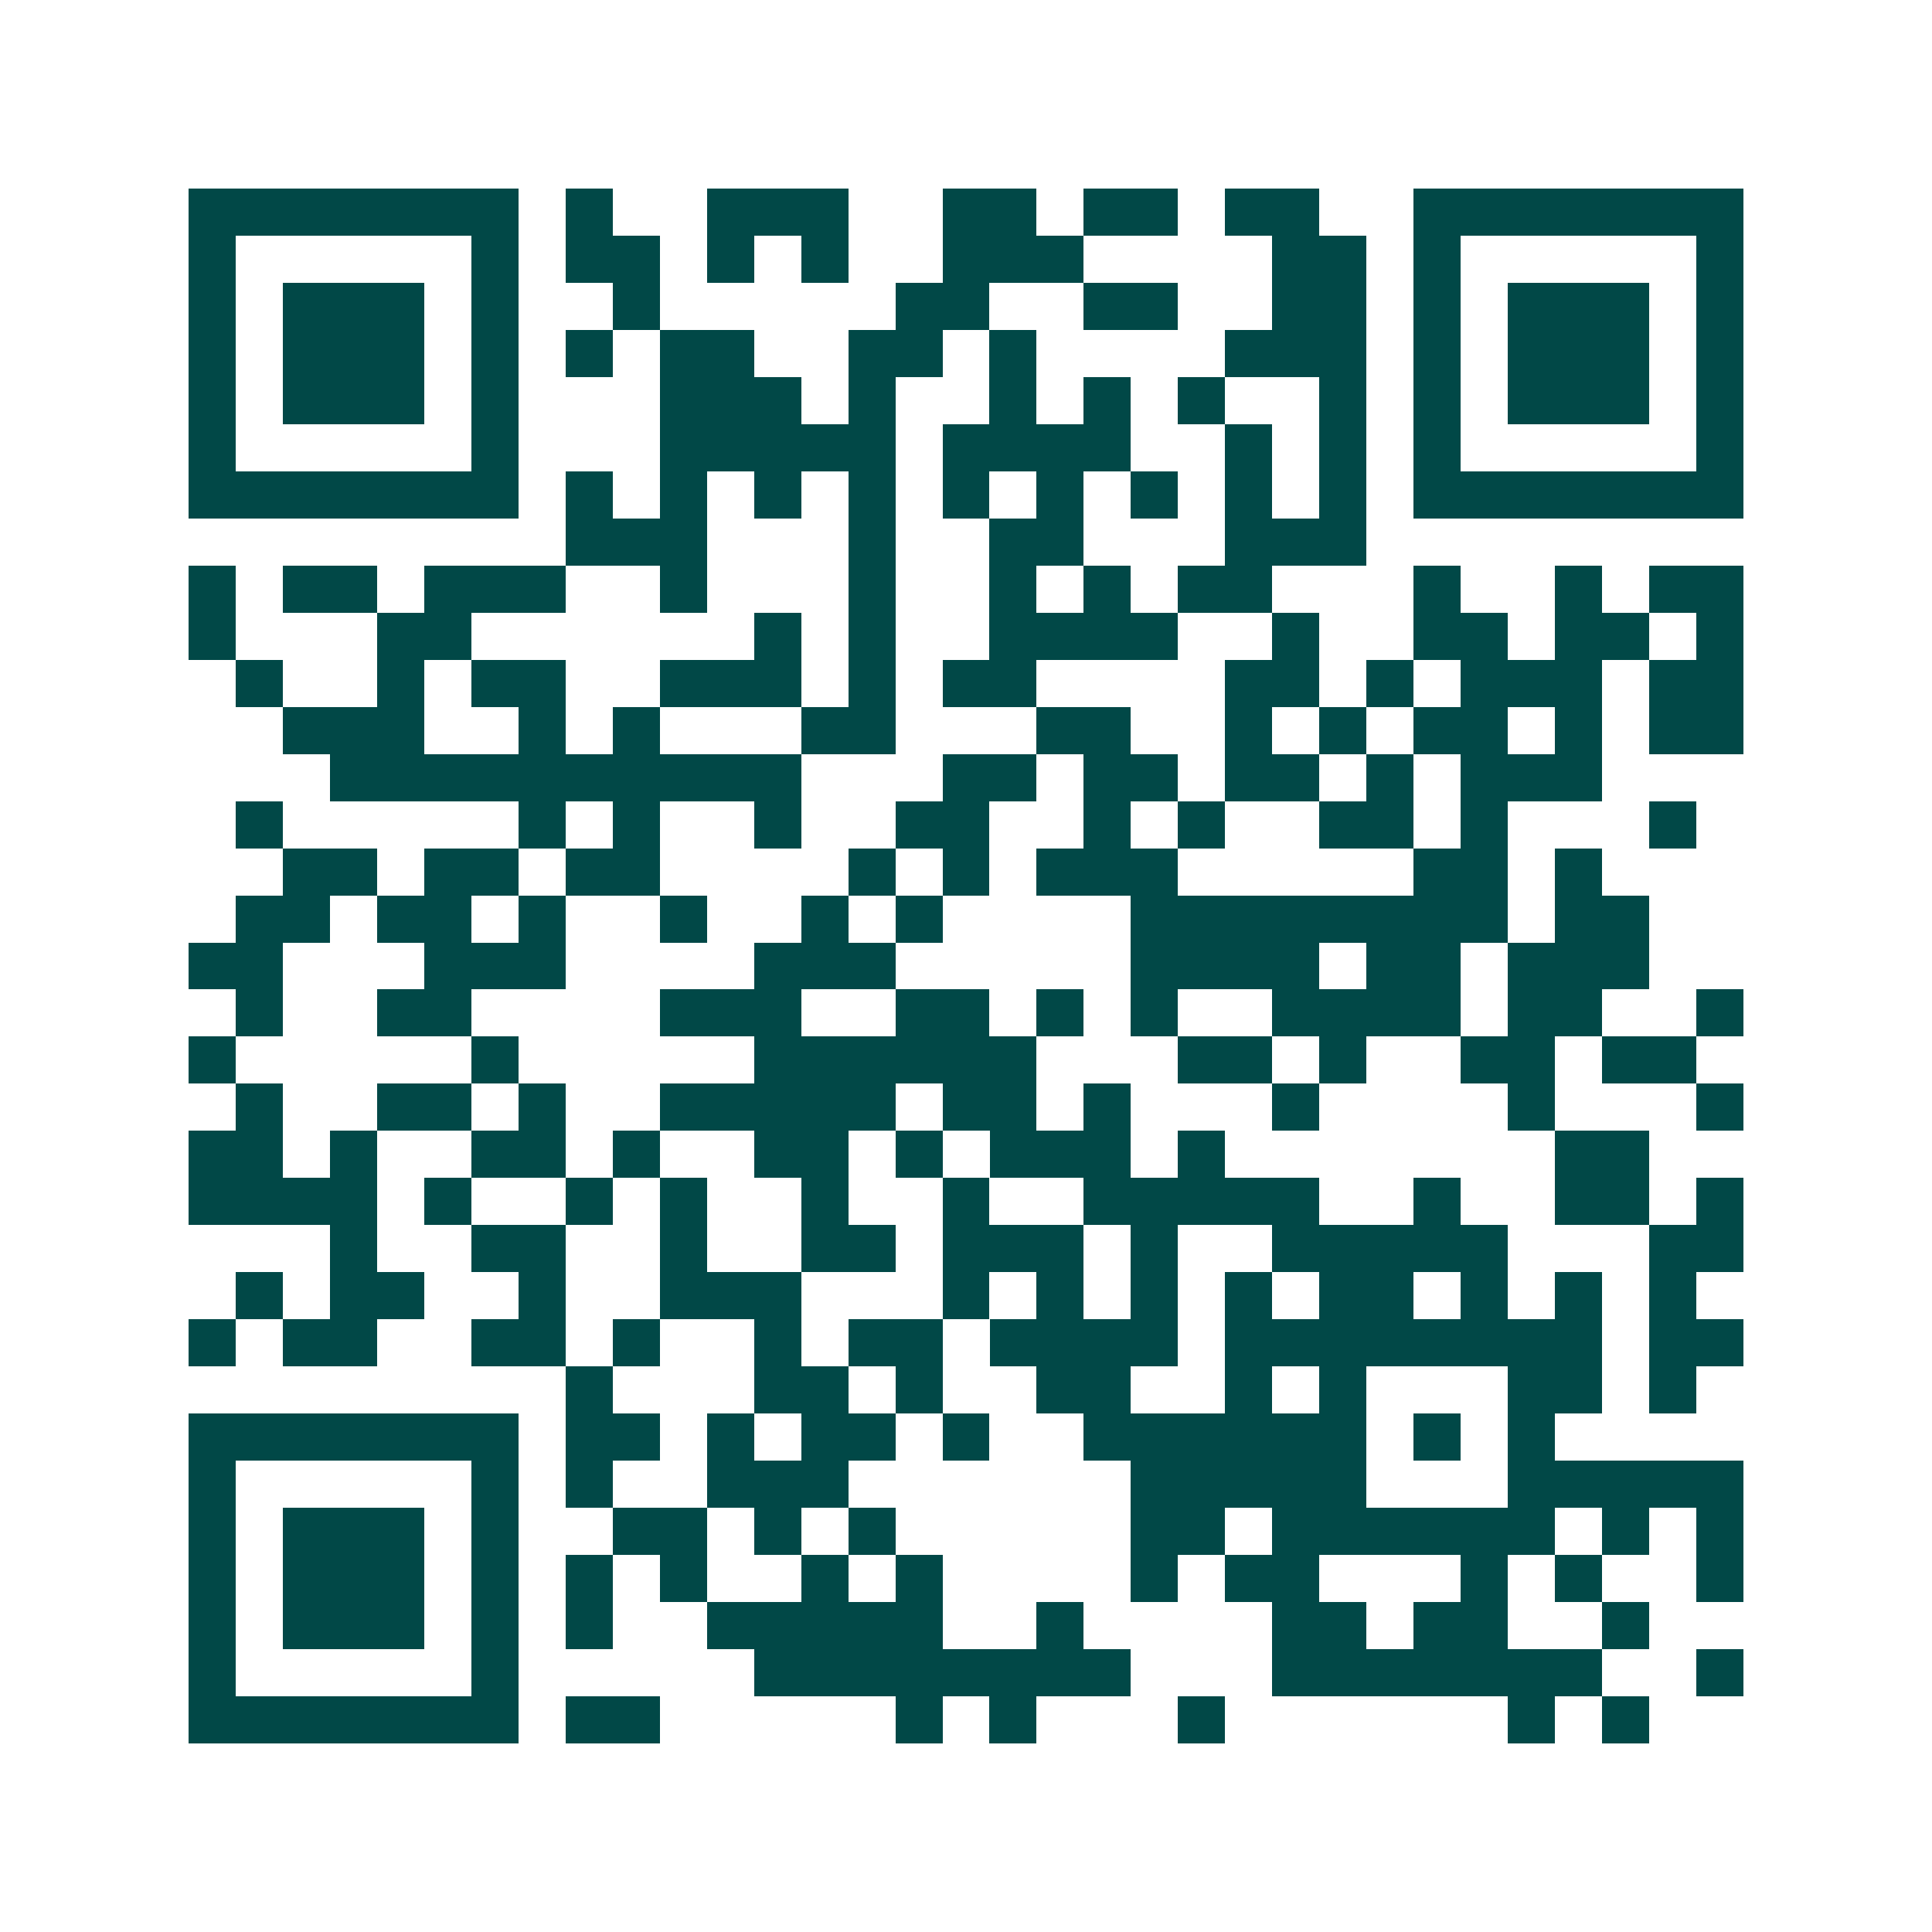 <svg xmlns="http://www.w3.org/2000/svg" width="200" height="200" viewBox="0 0 41 41" shape-rendering="crispEdges"><path fill="#ffffff" d="M0 0h41v41H0z"/><path stroke="#014847" d="M4 4.5h7m1 0h1m2 0h3m2 0h2m1 0h2m1 0h2m2 0h7M4 5.5h1m5 0h1m1 0h2m1 0h1m1 0h1m2 0h3m4 0h2m1 0h1m5 0h1M4 6.5h1m1 0h3m1 0h1m2 0h1m5 0h2m2 0h2m2 0h2m1 0h1m1 0h3m1 0h1M4 7.5h1m1 0h3m1 0h1m1 0h1m1 0h2m2 0h2m1 0h1m4 0h3m1 0h1m1 0h3m1 0h1M4 8.5h1m1 0h3m1 0h1m3 0h3m1 0h1m2 0h1m1 0h1m1 0h1m2 0h1m1 0h1m1 0h3m1 0h1M4 9.5h1m5 0h1m3 0h5m1 0h4m2 0h1m1 0h1m1 0h1m5 0h1M4 10.5h7m1 0h1m1 0h1m1 0h1m1 0h1m1 0h1m1 0h1m1 0h1m1 0h1m1 0h1m1 0h7M12 11.5h3m3 0h1m2 0h2m3 0h3M4 12.5h1m1 0h2m1 0h3m2 0h1m3 0h1m2 0h1m1 0h1m1 0h2m3 0h1m2 0h1m1 0h2M4 13.5h1m3 0h2m6 0h1m1 0h1m2 0h4m2 0h1m2 0h2m1 0h2m1 0h1M5 14.5h1m2 0h1m1 0h2m2 0h3m1 0h1m1 0h2m4 0h2m1 0h1m1 0h3m1 0h2M6 15.5h3m2 0h1m1 0h1m3 0h2m3 0h2m2 0h1m1 0h1m1 0h2m1 0h1m1 0h2M7 16.5h10m3 0h2m1 0h2m1 0h2m1 0h1m1 0h3M5 17.5h1m5 0h1m1 0h1m2 0h1m2 0h2m2 0h1m1 0h1m2 0h2m1 0h1m3 0h1M6 18.5h2m1 0h2m1 0h2m4 0h1m1 0h1m1 0h3m5 0h2m1 0h1M5 19.5h2m1 0h2m1 0h1m2 0h1m2 0h1m1 0h1m4 0h8m1 0h2M4 20.5h2m3 0h3m4 0h3m5 0h4m1 0h2m1 0h3M5 21.5h1m2 0h2m4 0h3m2 0h2m1 0h1m1 0h1m2 0h4m1 0h2m2 0h1M4 22.5h1m5 0h1m5 0h6m3 0h2m1 0h1m2 0h2m1 0h2M5 23.5h1m2 0h2m1 0h1m2 0h5m1 0h2m1 0h1m3 0h1m4 0h1m3 0h1M4 24.5h2m1 0h1m2 0h2m1 0h1m2 0h2m1 0h1m1 0h3m1 0h1m7 0h2M4 25.5h4m1 0h1m2 0h1m1 0h1m2 0h1m2 0h1m2 0h5m2 0h1m2 0h2m1 0h1M7 26.5h1m2 0h2m2 0h1m2 0h2m1 0h3m1 0h1m2 0h5m3 0h2M5 27.5h1m1 0h2m2 0h1m2 0h3m3 0h1m1 0h1m1 0h1m1 0h1m1 0h2m1 0h1m1 0h1m1 0h1M4 28.5h1m1 0h2m2 0h2m1 0h1m2 0h1m1 0h2m1 0h4m1 0h8m1 0h2M12 29.5h1m3 0h2m1 0h1m2 0h2m2 0h1m1 0h1m3 0h2m1 0h1M4 30.5h7m1 0h2m1 0h1m1 0h2m1 0h1m2 0h6m1 0h1m1 0h1M4 31.5h1m5 0h1m1 0h1m2 0h3m6 0h5m3 0h5M4 32.5h1m1 0h3m1 0h1m2 0h2m1 0h1m1 0h1m5 0h2m1 0h6m1 0h1m1 0h1M4 33.5h1m1 0h3m1 0h1m1 0h1m1 0h1m2 0h1m1 0h1m4 0h1m1 0h2m3 0h1m1 0h1m2 0h1M4 34.5h1m1 0h3m1 0h1m1 0h1m2 0h5m2 0h1m4 0h2m1 0h2m2 0h1M4 35.5h1m5 0h1m5 0h8m3 0h7m2 0h1M4 36.5h7m1 0h2m5 0h1m1 0h1m3 0h1m6 0h1m1 0h1"/></svg>
